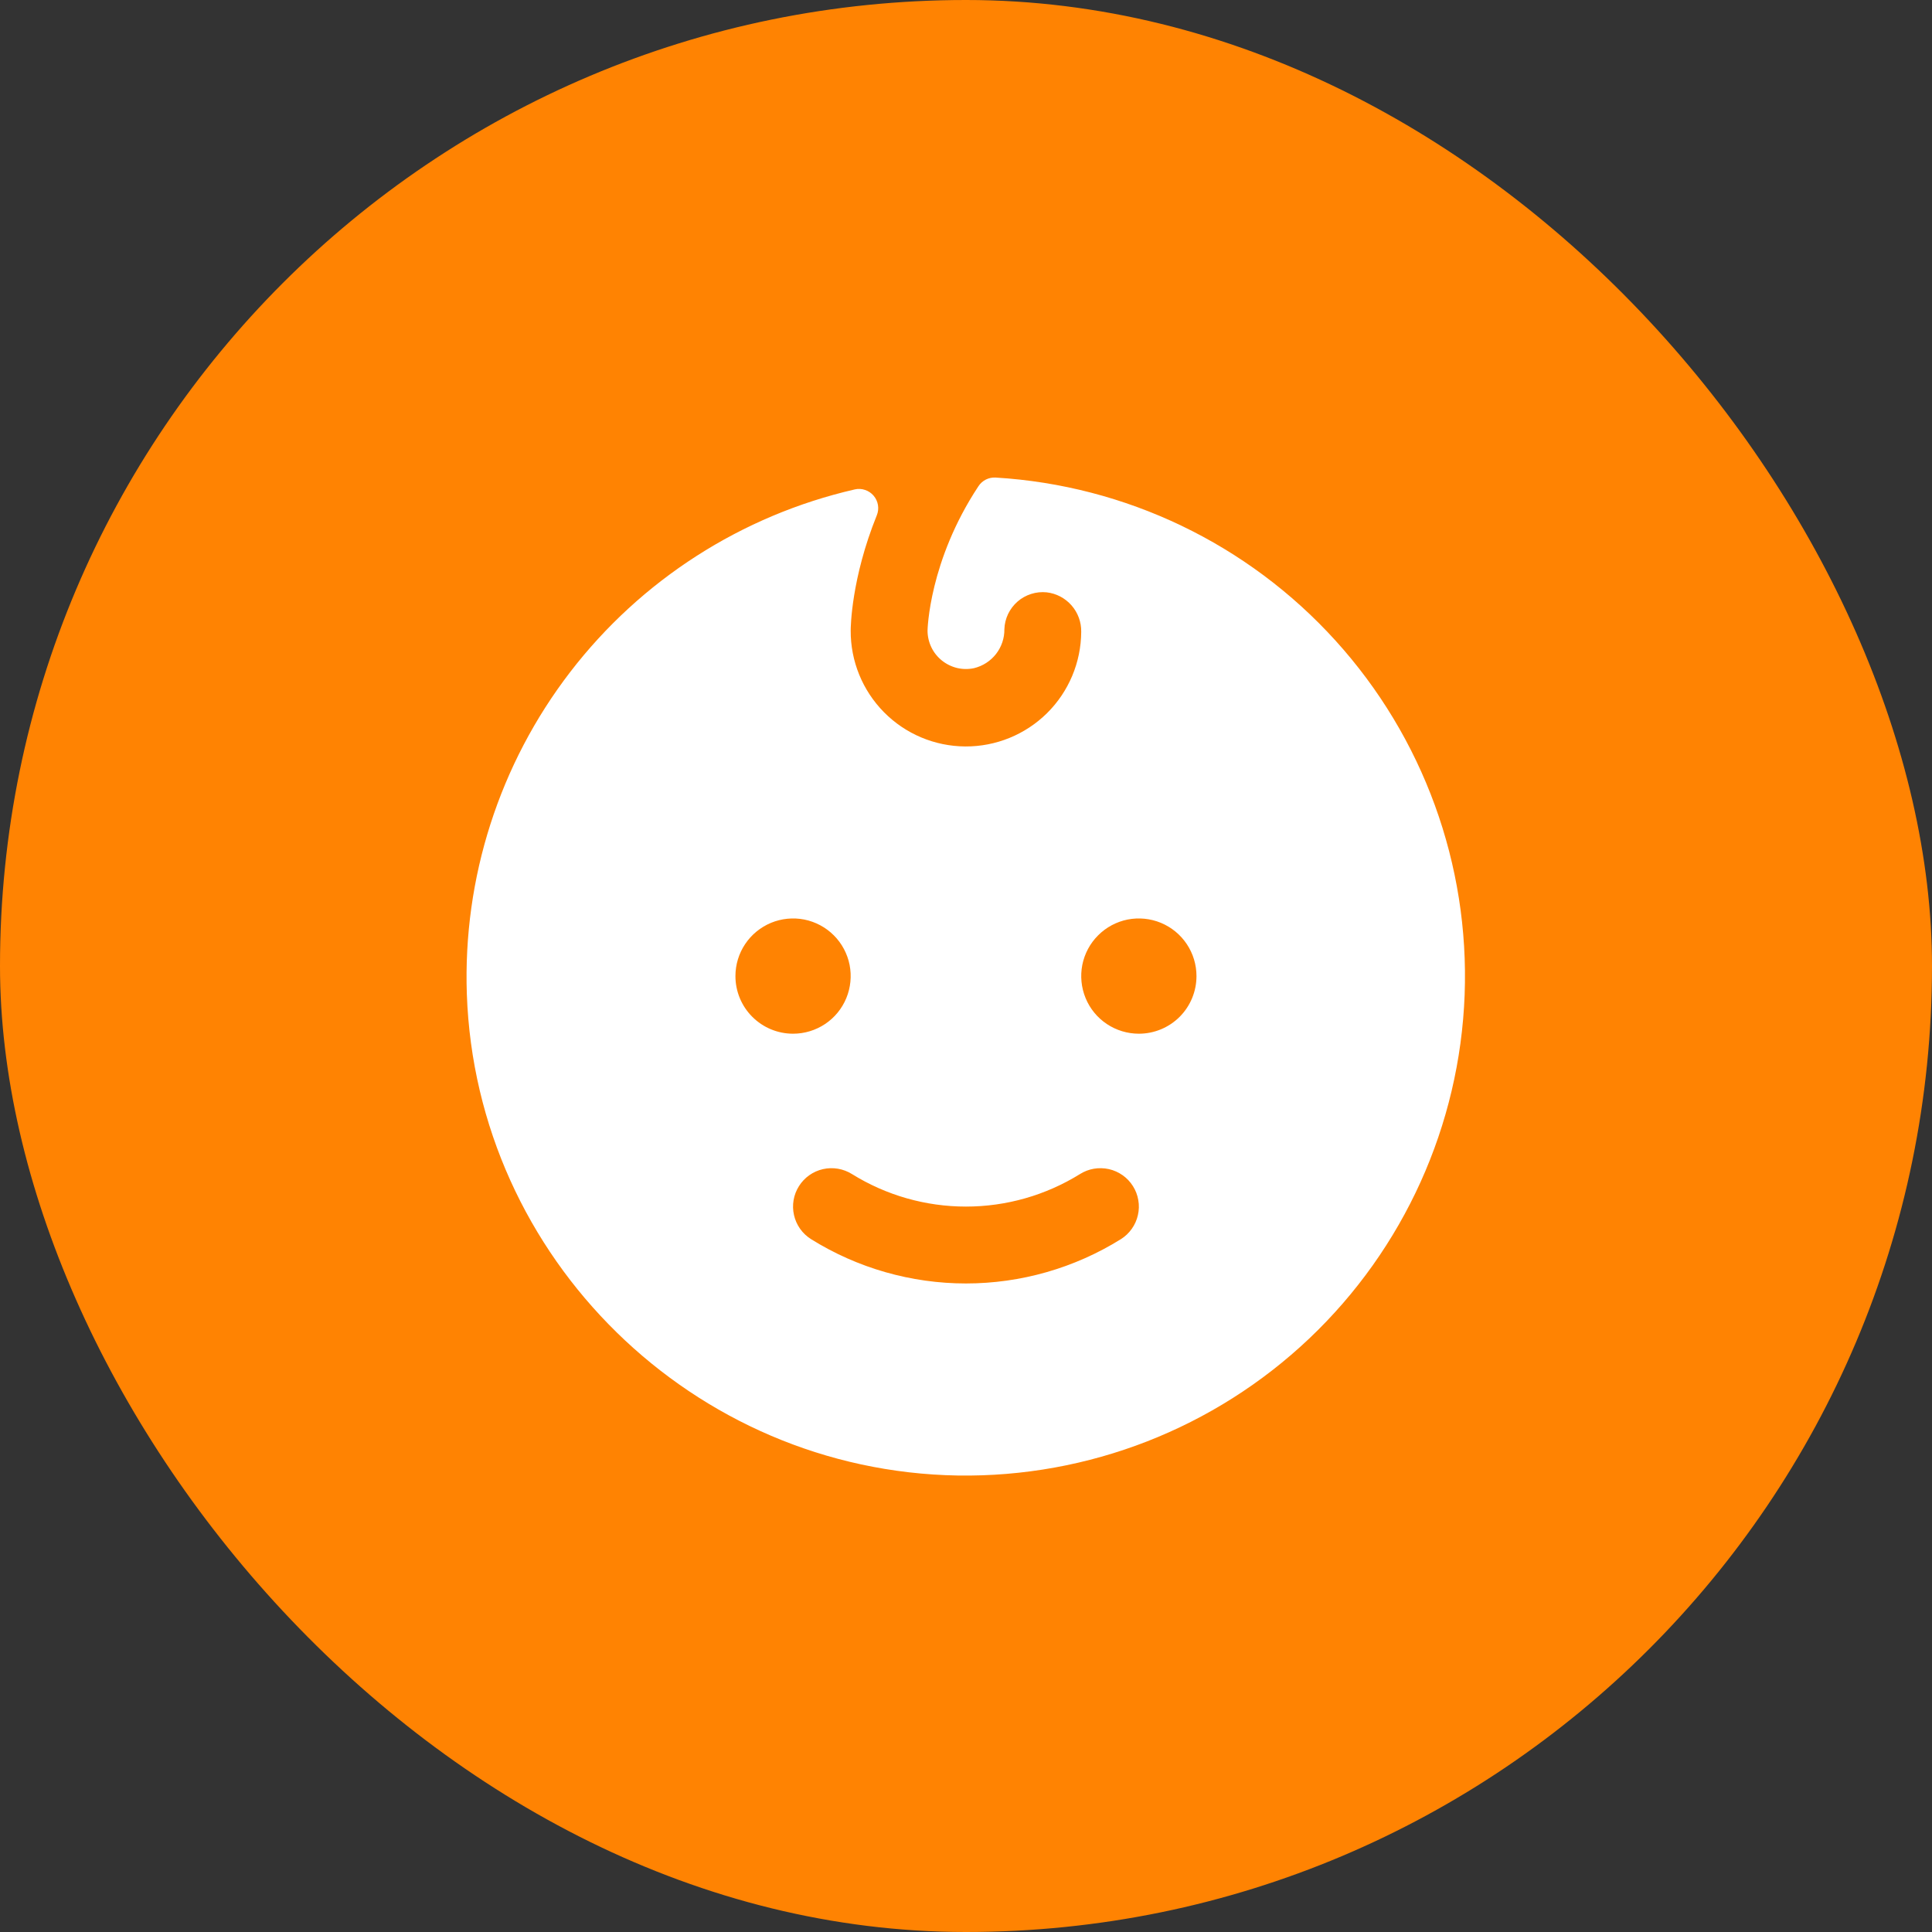 <svg width="44" height="44" viewBox="0 0 44 44" fill="none" xmlns="http://www.w3.org/2000/svg">
<rect x="0" y="0" width="44" height="44" fill="#333333" stroke="none"/>
<rect width="44" height="44" rx="22" fill="#FF8302"/>
<path d="M22.673 10.876C22.596 10.872 22.52 10.888 22.452 10.922C22.383 10.957 22.325 11.009 22.283 11.074C21.157 12.777 21.124 14.342 21.124 14.365C21.125 14.495 21.154 14.623 21.211 14.741C21.267 14.858 21.349 14.961 21.451 15.043C21.552 15.124 21.67 15.182 21.797 15.213C21.924 15.243 22.055 15.244 22.183 15.217C22.381 15.169 22.558 15.055 22.684 14.894C22.809 14.733 22.877 14.534 22.874 14.33C22.878 14.21 22.907 14.092 22.958 13.984C23.01 13.876 23.083 13.78 23.173 13.701C23.263 13.622 23.369 13.563 23.483 13.527C23.597 13.49 23.717 13.478 23.837 13.49C24.056 13.515 24.258 13.621 24.404 13.788C24.549 13.954 24.628 14.169 24.624 14.39C24.62 15.086 24.34 15.752 23.845 16.242C23.35 16.731 22.68 17.004 21.984 17C21.288 16.996 20.622 16.716 20.133 16.221C19.643 15.726 19.37 15.056 19.374 14.36C19.374 14.291 19.384 13.181 19.969 11.735C19.999 11.661 20.008 11.581 19.995 11.502C19.982 11.423 19.948 11.35 19.896 11.289C19.844 11.228 19.777 11.183 19.701 11.158C19.626 11.132 19.545 11.128 19.467 11.146C16.889 11.738 14.597 13.209 12.985 15.306C11.373 17.403 10.541 19.996 10.632 22.64C10.843 28.662 15.79 33.505 21.815 33.604C24.788 33.649 27.66 32.529 29.817 30.484C31.974 28.438 33.244 25.63 33.356 22.659C33.468 19.688 32.413 16.792 30.416 14.59C28.42 12.387 25.64 11.054 22.673 10.876ZM16.749 22.23C16.749 21.97 16.826 21.716 16.97 21.501C17.114 21.285 17.32 21.117 17.559 21.017C17.799 20.918 18.063 20.892 18.318 20.942C18.572 20.993 18.806 21.118 18.99 21.302C19.173 21.485 19.298 21.719 19.349 21.974C19.399 22.228 19.373 22.492 19.274 22.732C19.175 22.972 19.007 23.177 18.791 23.321C18.575 23.465 18.321 23.542 18.062 23.542C17.713 23.542 17.38 23.404 17.134 23.158C16.887 22.912 16.749 22.578 16.749 22.23ZM25.529 28.22C24.47 28.88 23.247 29.23 21.999 29.23C20.751 29.23 19.528 28.88 18.47 28.22C18.273 28.096 18.134 27.9 18.083 27.673C18.031 27.447 18.072 27.209 18.196 27.013C18.32 26.816 18.517 26.677 18.743 26.626C18.97 26.575 19.207 26.616 19.404 26.739C20.183 27.223 21.082 27.479 21.999 27.479C22.916 27.479 23.815 27.223 24.595 26.739C24.692 26.678 24.8 26.636 24.913 26.617C25.027 26.598 25.143 26.601 25.255 26.626C25.367 26.651 25.473 26.699 25.567 26.765C25.661 26.831 25.741 26.916 25.802 27.013C25.863 27.11 25.905 27.218 25.924 27.332C25.944 27.445 25.941 27.561 25.915 27.673C25.89 27.785 25.843 27.891 25.776 27.985C25.71 28.079 25.626 28.159 25.529 28.22ZM25.937 23.542C25.677 23.542 25.423 23.465 25.207 23.321C24.991 23.177 24.823 22.972 24.724 22.732C24.625 22.492 24.599 22.228 24.649 21.974C24.7 21.719 24.825 21.485 25.009 21.302C25.192 21.118 25.426 20.993 25.68 20.942C25.935 20.892 26.199 20.918 26.439 21.017C26.679 21.117 26.884 21.285 27.028 21.501C27.172 21.716 27.249 21.97 27.249 22.23C27.249 22.578 27.111 22.912 26.865 23.158C26.619 23.404 26.285 23.542 25.937 23.542Z" fill="white"/>
</svg>
